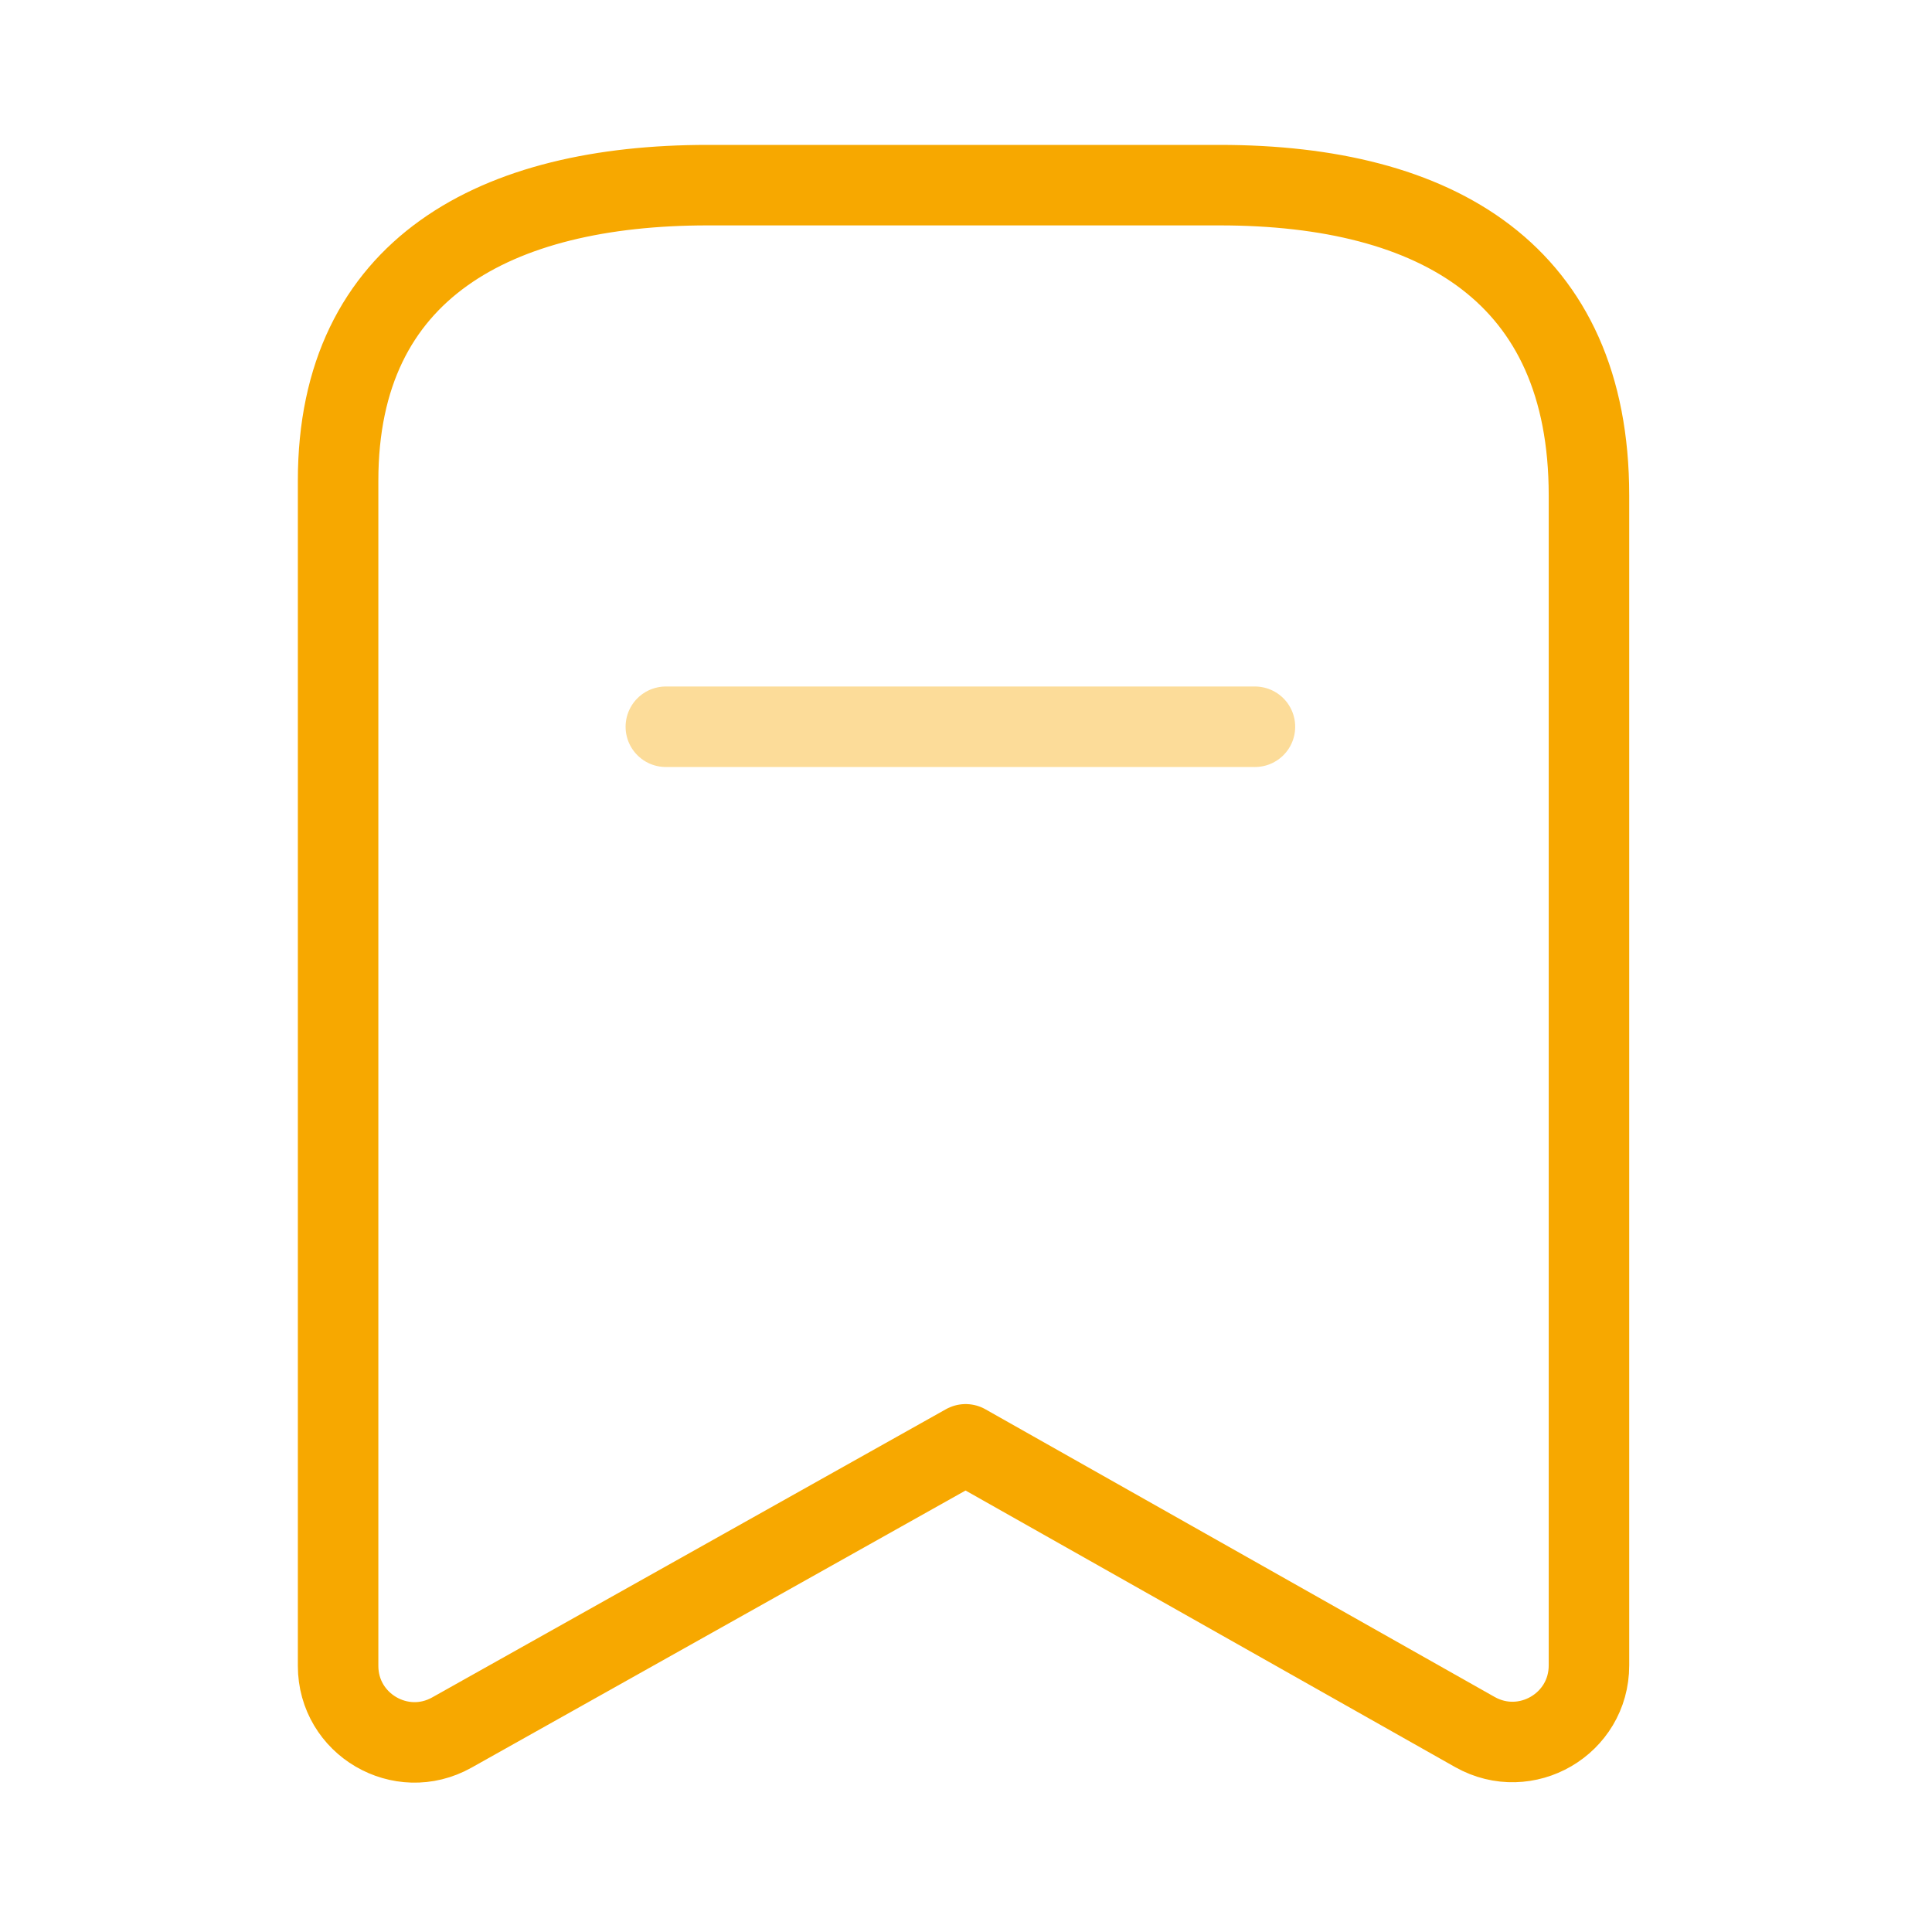 <svg width="36" height="36" viewBox="0 0 36 36" fill="none" xmlns="http://www.w3.org/2000/svg">
<path fill-rule="evenodd" clip-rule="evenodd" d="M29.608 9.23C29.608 5.104 26.787 3.45 22.725 3.45H13.187C9.25 3.45 6.3 4.991 6.3 8.955V31.041C6.3 32.13 7.471 32.815 8.42 32.283L17.993 26.913L27.483 32.274C28.434 32.809 29.608 32.124 29.608 31.033V9.23Z" stroke="#F7A800" stroke-width="1.5" stroke-linecap="round" stroke-linejoin="round"/>
<path opacity="0.4" d="M12.407 13.542H23.384" stroke="#F7A800" stroke-width="1.5" stroke-linecap="round" stroke-linejoin="round"/>
</svg>
